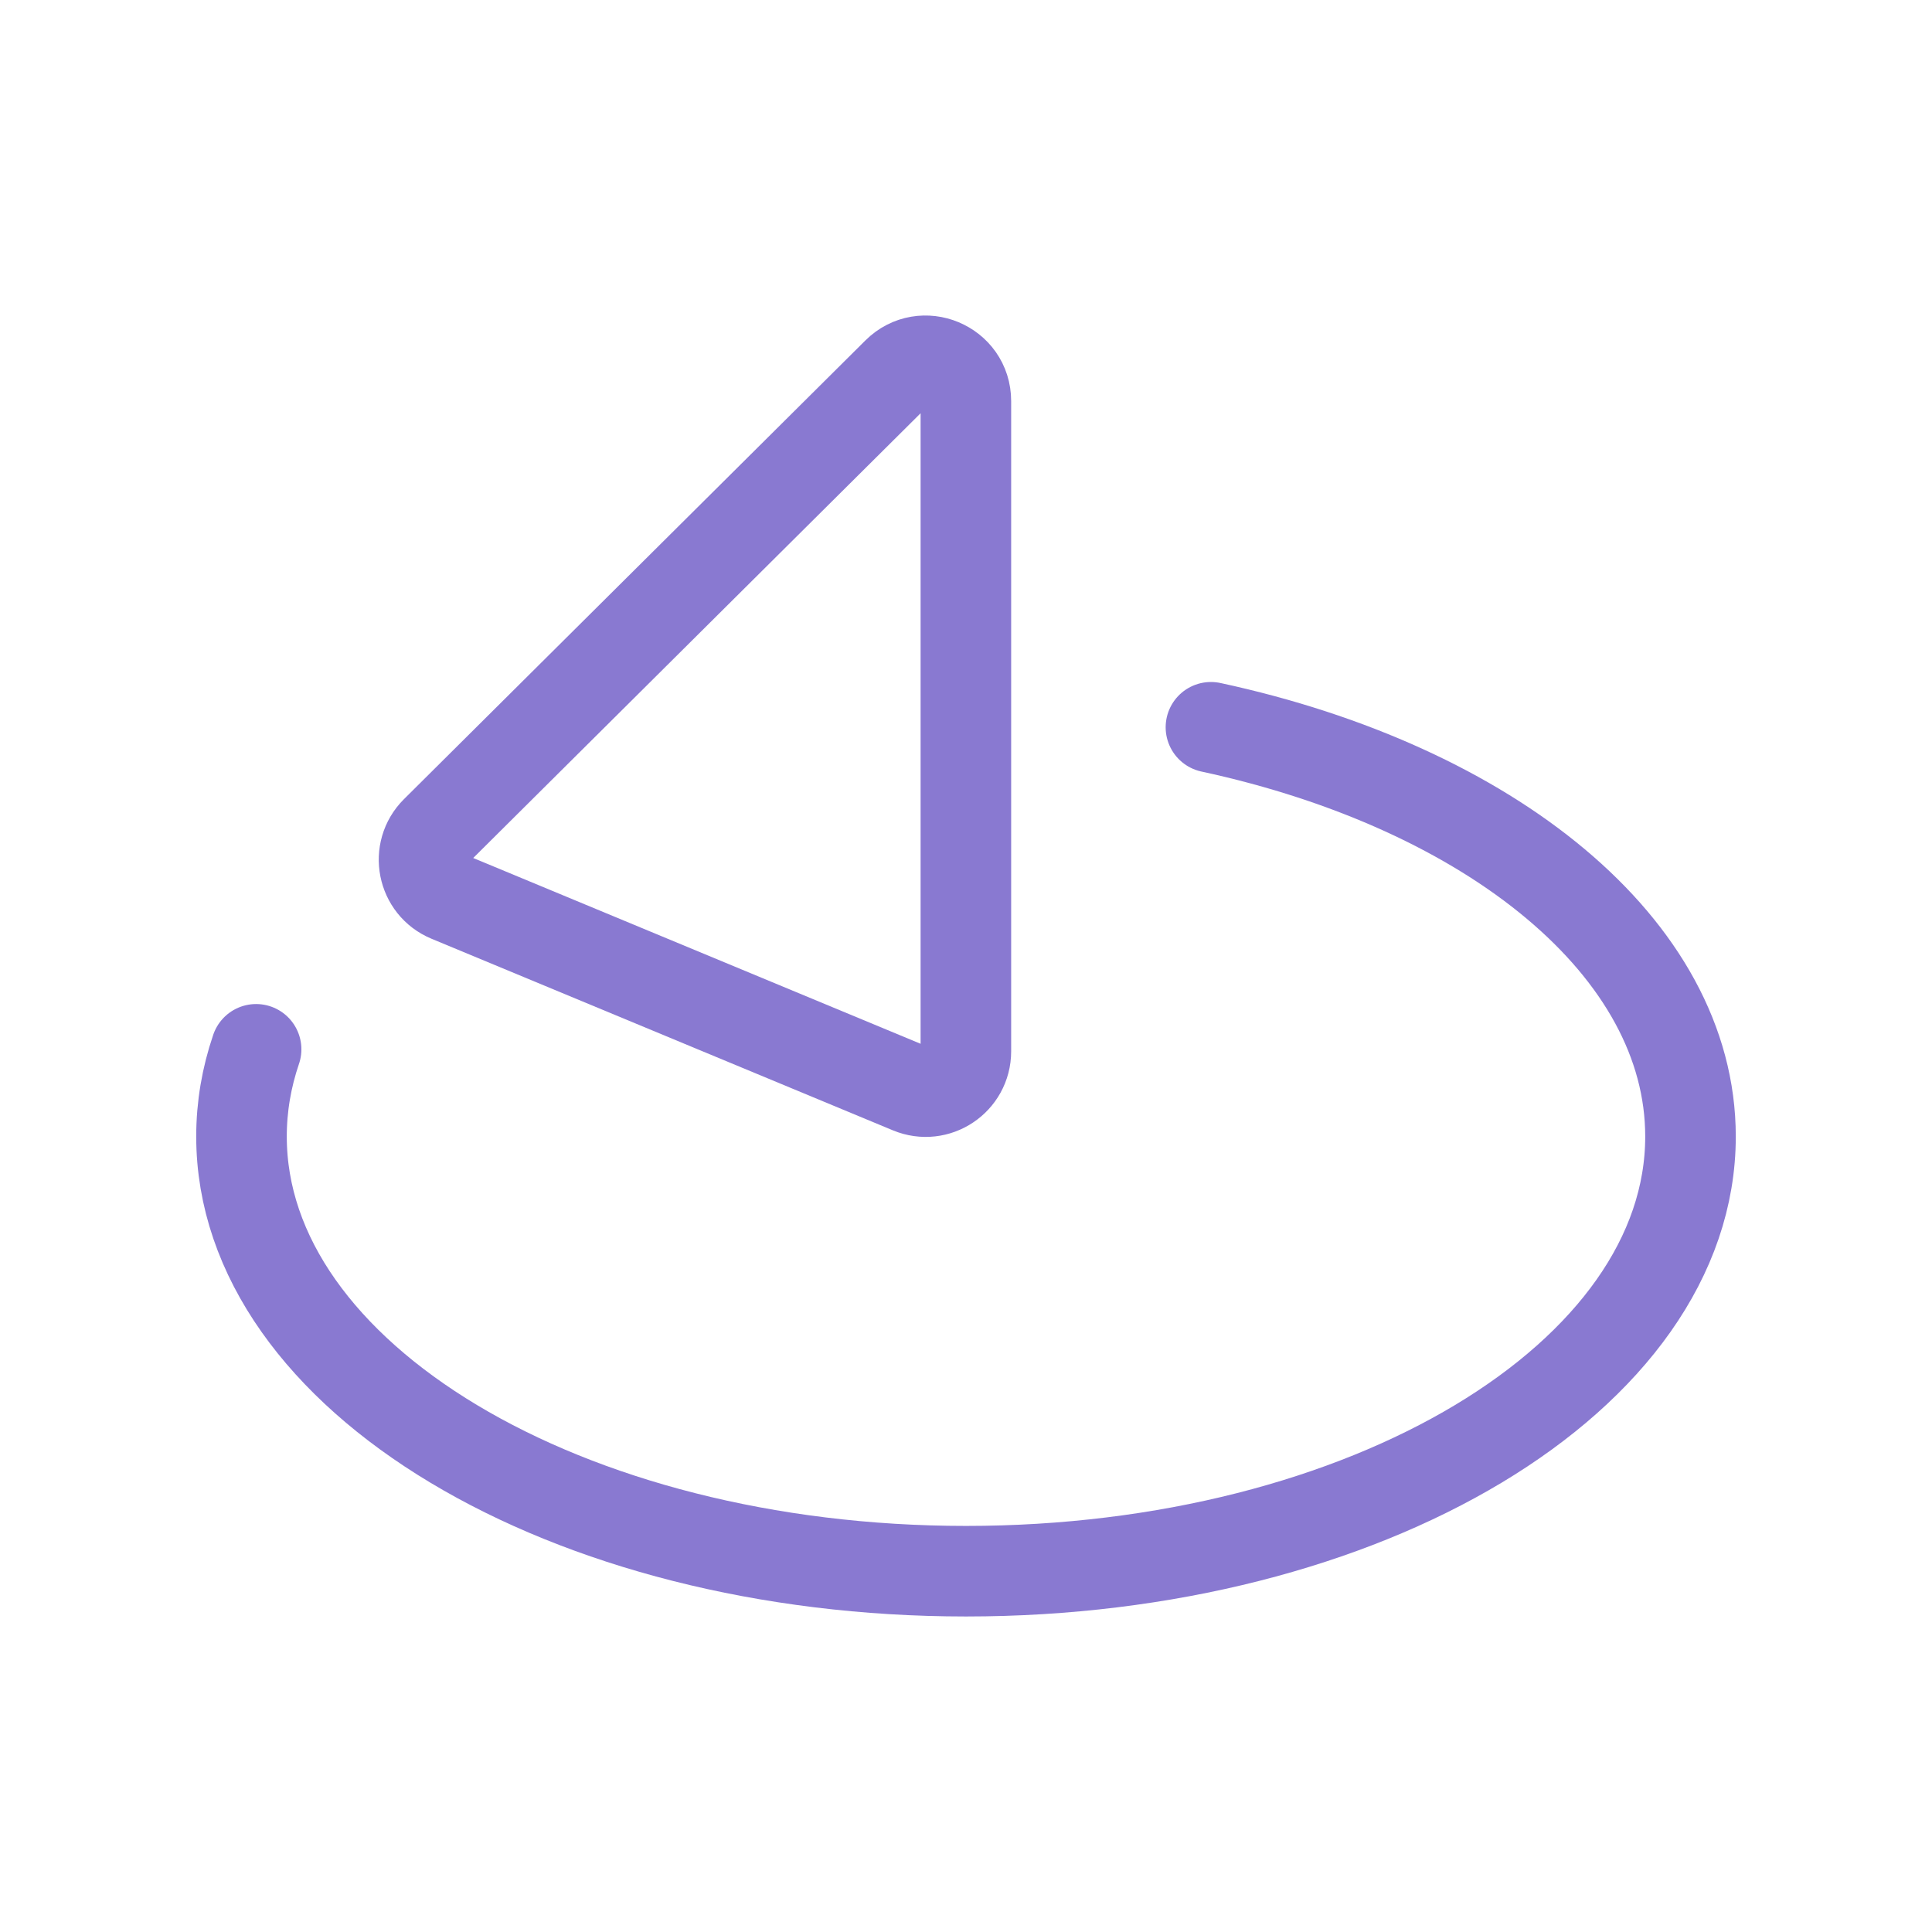 <svg width="32" height="32" viewBox="0 0 32 32" fill="none" xmlns="http://www.w3.org/2000/svg">
<path d="M4.242 17.38C4.083 17.846 4 18.329 4 18.824C4 22.8 9.373 26.024 16 26.024C22.628 26.024 28 22.8 28 18.824C28 15.702 24.688 13.044 20.057 12.046" stroke="#8979D1" stroke-width="1.5" stroke-linecap="round" stroke-linejoin="round"/>
<path d="M15.076 18.029L7.435 14.856C6.995 14.674 6.883 14.103 7.22 13.768L14.862 6.171C15.282 5.753 15.998 6.051 15.998 6.644V17.413C15.998 17.889 15.515 18.212 15.076 18.029Z" stroke="#8979D1" stroke-width="1.5" stroke-linecap="round" stroke-linejoin="round"/>
</svg>

